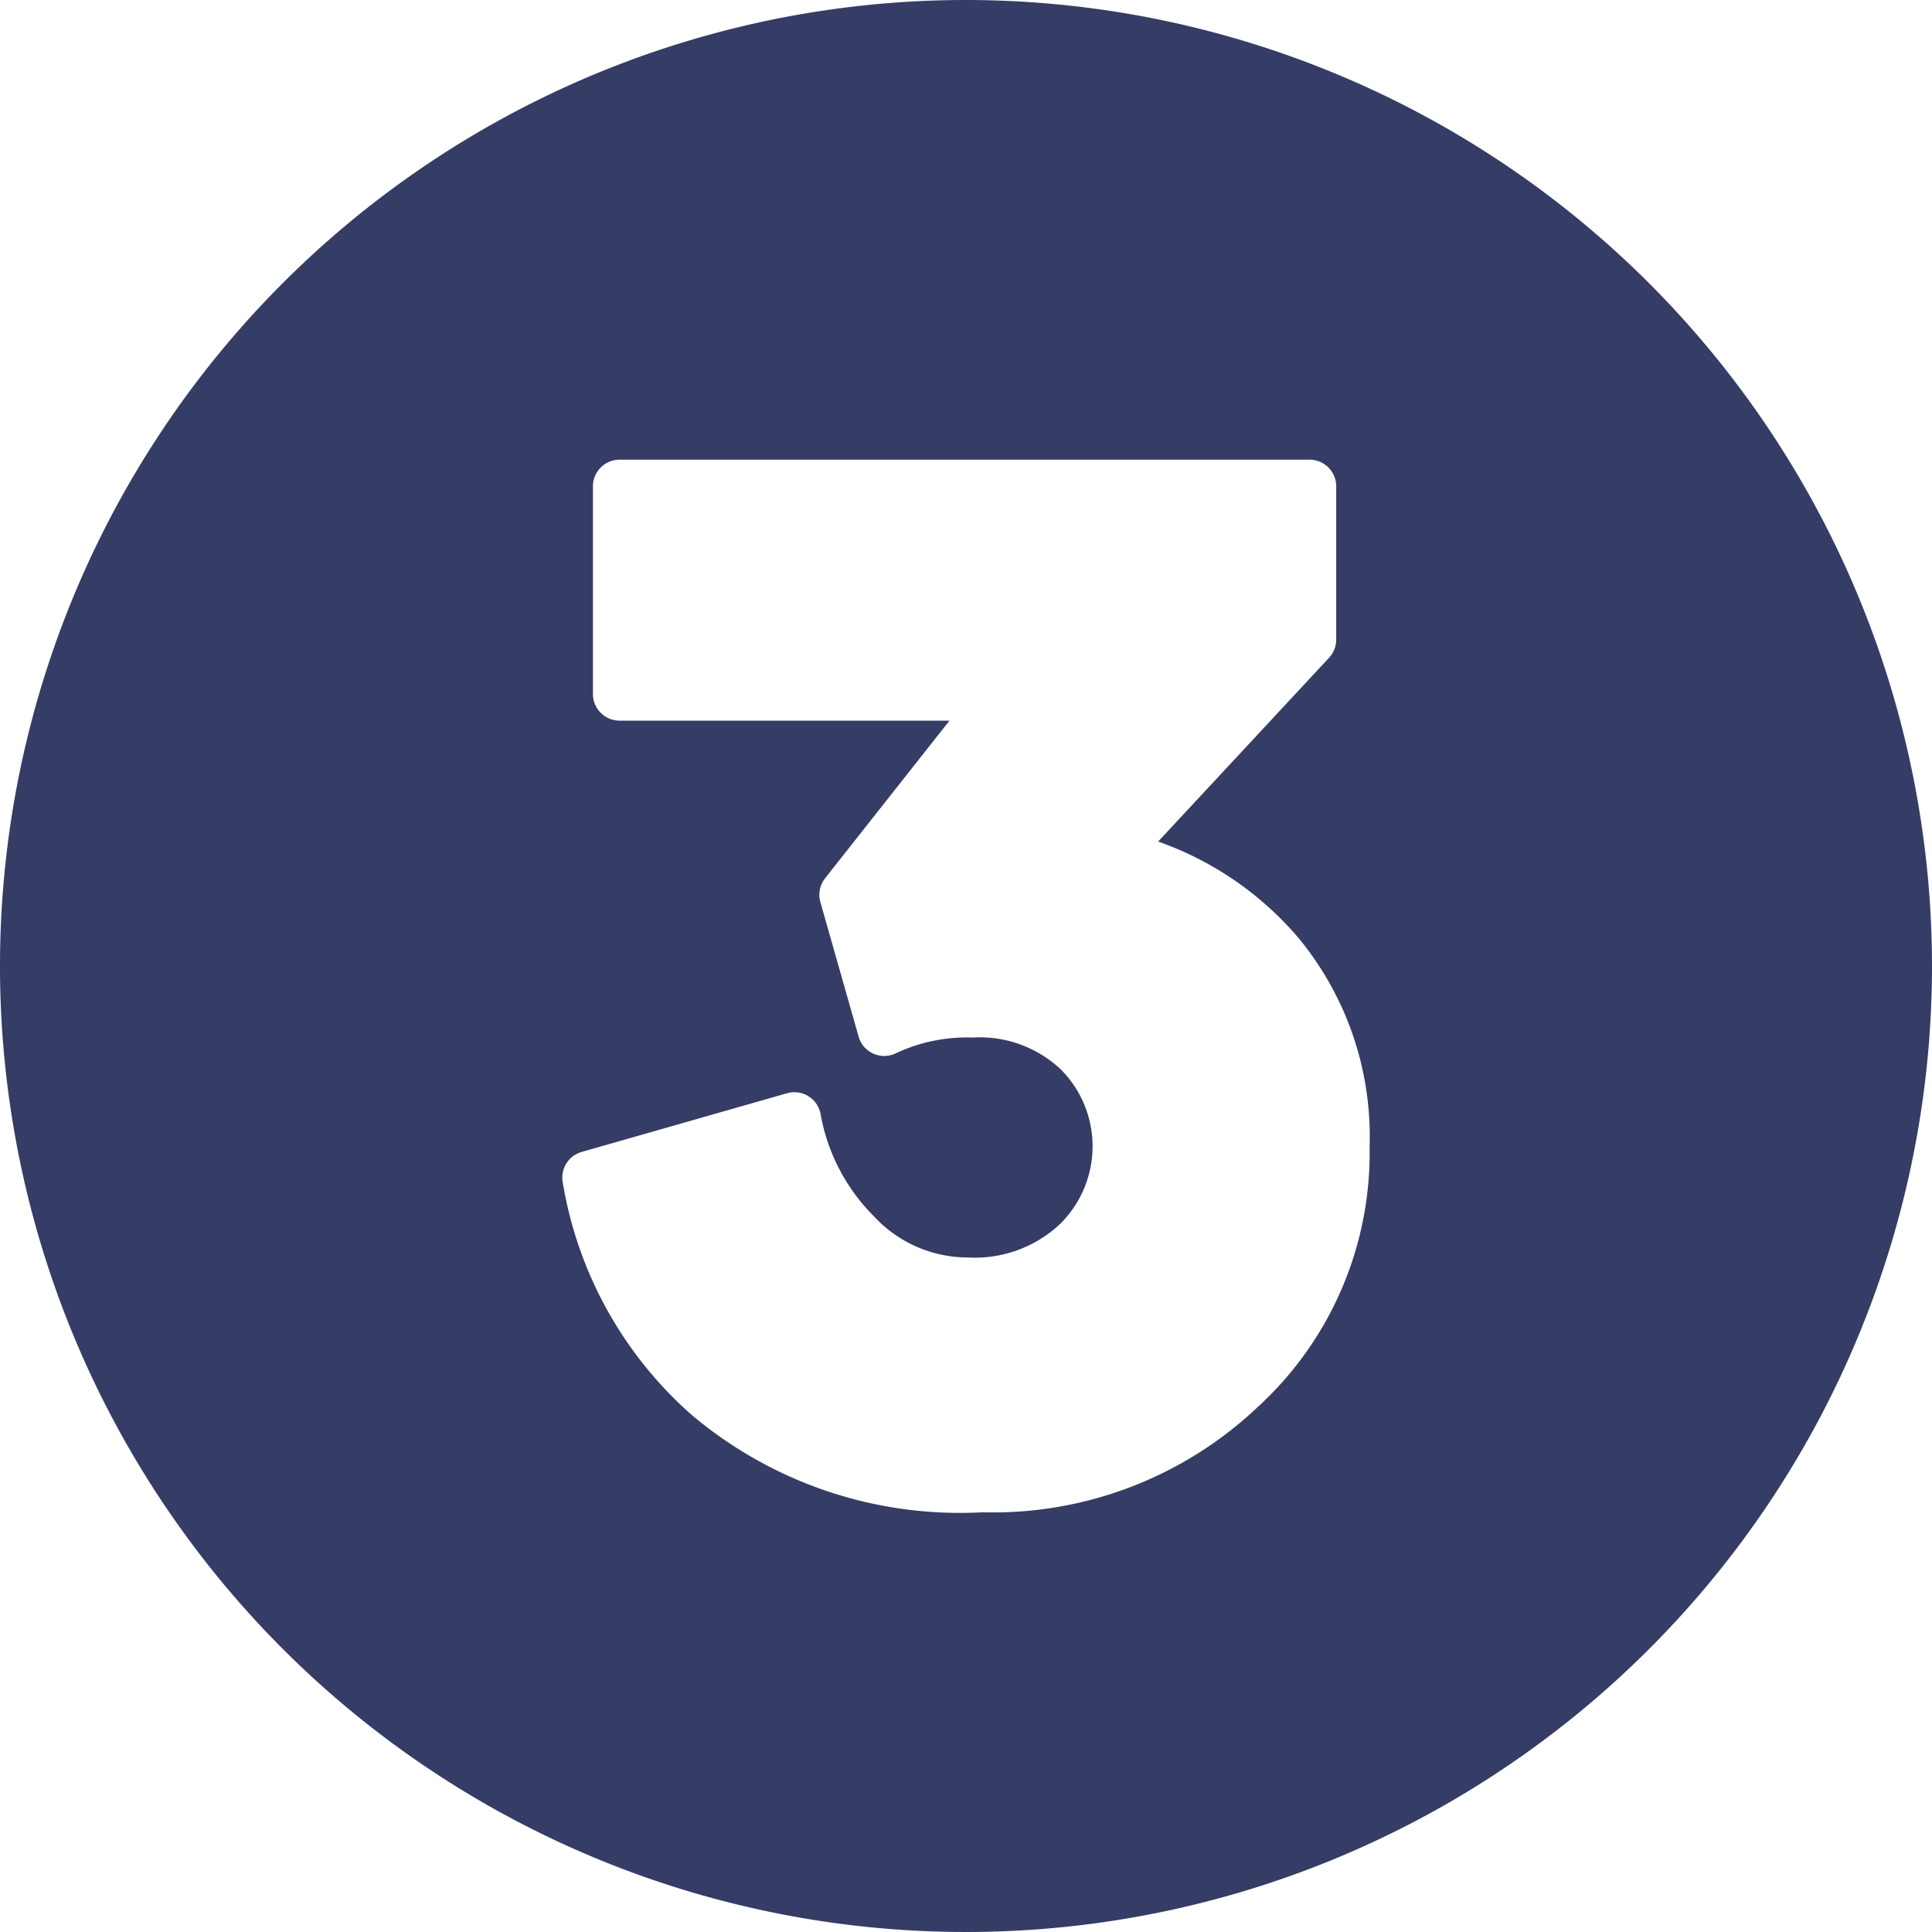<?xml version="1.0" encoding="UTF-8" standalone="no"?><svg xmlns="http://www.w3.org/2000/svg" xmlns:xlink="http://www.w3.org/1999/xlink" fill="#353c66" height="29" preserveAspectRatio="xMidYMid meet" version="1" viewBox="1.5 1.5 29.0 29.0" width="29" zoomAndPan="magnify"><g data-name="Layer 99" id="change1_1"><path d="M16,1.5A14.5,14.5,0,1,0,30.5,16,14.507,14.507,0,0,0,16,1.5Zm4.381,21.118A5.781,5.781,0,0,1,16.246,24.2a6.242,6.242,0,0,1-4.365-1.463,5.938,5.938,0,0,1-1.935-3.495.4.4,0,0,1,.285-.451l3.086-.882a.4.4,0,0,1,.5.313,2.88,2.88,0,0,0,.8,1.534,1.92,1.92,0,0,0,1.407.619,1.87,1.87,0,0,0,1.379-.494,1.636,1.636,0,0,0,.022-2.327,1.777,1.777,0,0,0-1.329-.48,2.5,2.5,0,0,0-1.142.233.4.4,0,0,1-.566-.247l-.574-2.02a.4.4,0,0,1,.071-.357l1.867-2.366H10.8a.4.4,0,0,1-.4-.4V8.8a.4.4,0,0,1,.4-.4H21.157a.4.4,0,0,1,.4.4v2.3a.4.4,0,0,1-.107.273l-2.566,2.759A4.9,4.9,0,0,1,21,15.59a4.684,4.684,0,0,1,1.058,3.123A5.168,5.168,0,0,1,20.381,22.618Z" fill-rule="evenodd"/></g></svg>